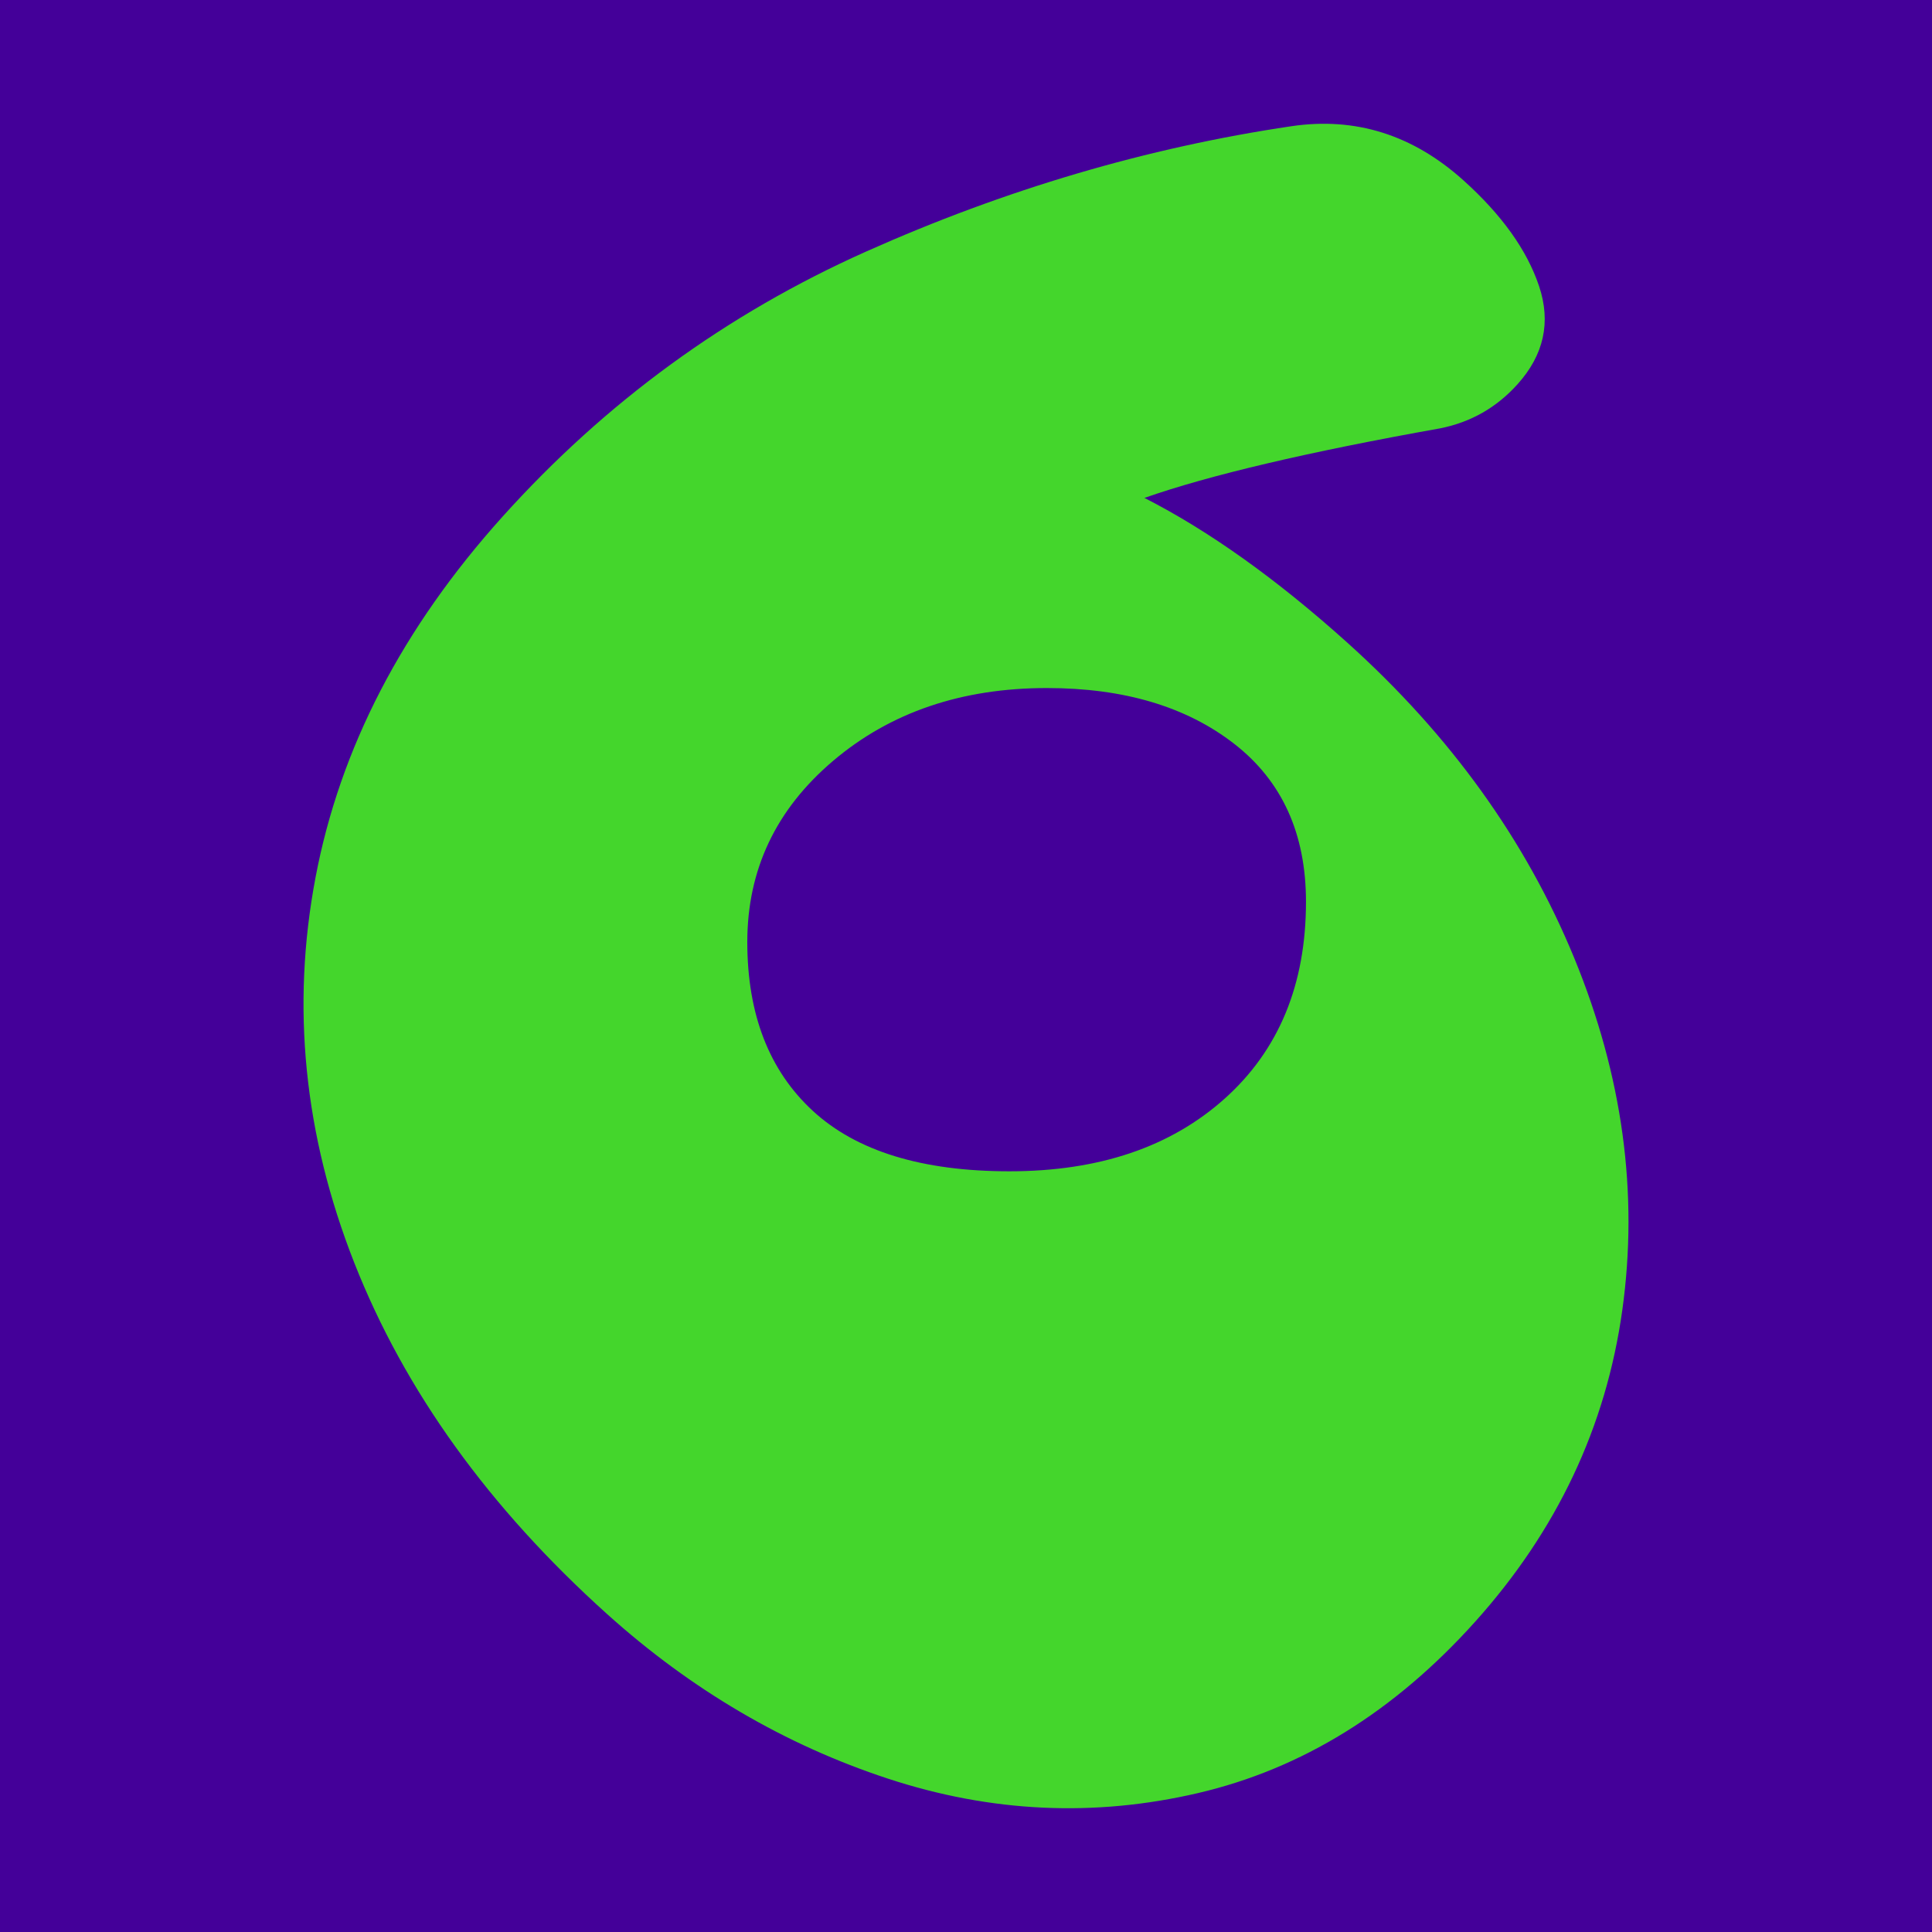 <?xml version="1.0" encoding="UTF-8" standalone="no"?><!DOCTYPE svg PUBLIC "-//W3C//DTD SVG 1.1//EN" "http://www.w3.org/Graphics/SVG/1.1/DTD/svg11.dtd"><svg width="100%" height="100%" viewBox="0 0 240 240" version="1.1" xmlns="http://www.w3.org/2000/svg" xmlns:xlink="http://www.w3.org/1999/xlink" xml:space="preserve" xmlns:serif="http://www.serif.com/" style="fill-rule:evenodd;clip-rule:evenodd;stroke-linejoin:round;stroke-miterlimit:2;"><rect id="Prancheta2" x="0" y="0" width="240" height="240" style="fill:#409;"/><clipPath id="_clip1"><rect x="0" y="0" width="240" height="240"/></clipPath><g clip-path="url(#_clip1)"><rect x="0" y="0" width="240" height="240" style="fill:#409;"/><g id="final"><g><path d="M160.408,15.681c7.964,-1.18 15.092,1.061 21.386,6.723c4.768,4.289 7.9,8.671 9.396,13.146c1.496,4.475 0.601,8.538 -2.684,12.189c-2.593,2.882 -5.785,4.704 -9.576,5.466c-16.445,2.937 -28.7,5.819 -36.765,8.647c8.04,4.104 16.447,10.102 25.22,17.995c12.779,11.496 22.17,24.551 28.174,39.166c6.004,14.615 7.995,29.184 5.973,43.706c-2.022,14.522 -8.133,27.452 -18.332,38.79c-10.027,11.145 -21.484,18.222 -34.371,21.231c-12.887,3.01 -25.723,2.414 -38.508,-1.786c-12.785,-4.201 -24.422,-11.02 -34.912,-20.456c-14.686,-13.212 -25.153,-27.757 -31.401,-43.635c-6.248,-15.877 -7.852,-31.836 -4.81,-47.874c3.041,-16.039 10.785,-30.977 23.232,-44.812c12.793,-14.22 27.841,-25.194 45.145,-32.921c17.305,-7.728 34.916,-12.919 52.833,-15.575Zm-35.008,129.822c11.115,-0 20.033,-3.015 26.753,-9.044c6.72,-6.028 10.081,-14.174 10.081,-24.435c-0,-8.466 -2.973,-15.008 -8.918,-19.626c-5.945,-4.618 -13.699,-6.927 -23.263,-6.927c-10.598,0 -19.451,3.015 -26.559,9.043c-7.108,6.029 -10.662,13.533 -10.662,22.512c0,8.979 2.714,15.97 8.142,20.973c5.428,5.002 13.57,7.504 24.426,7.504Z" style="fill:#44d62c;"/></g></g></g></svg>